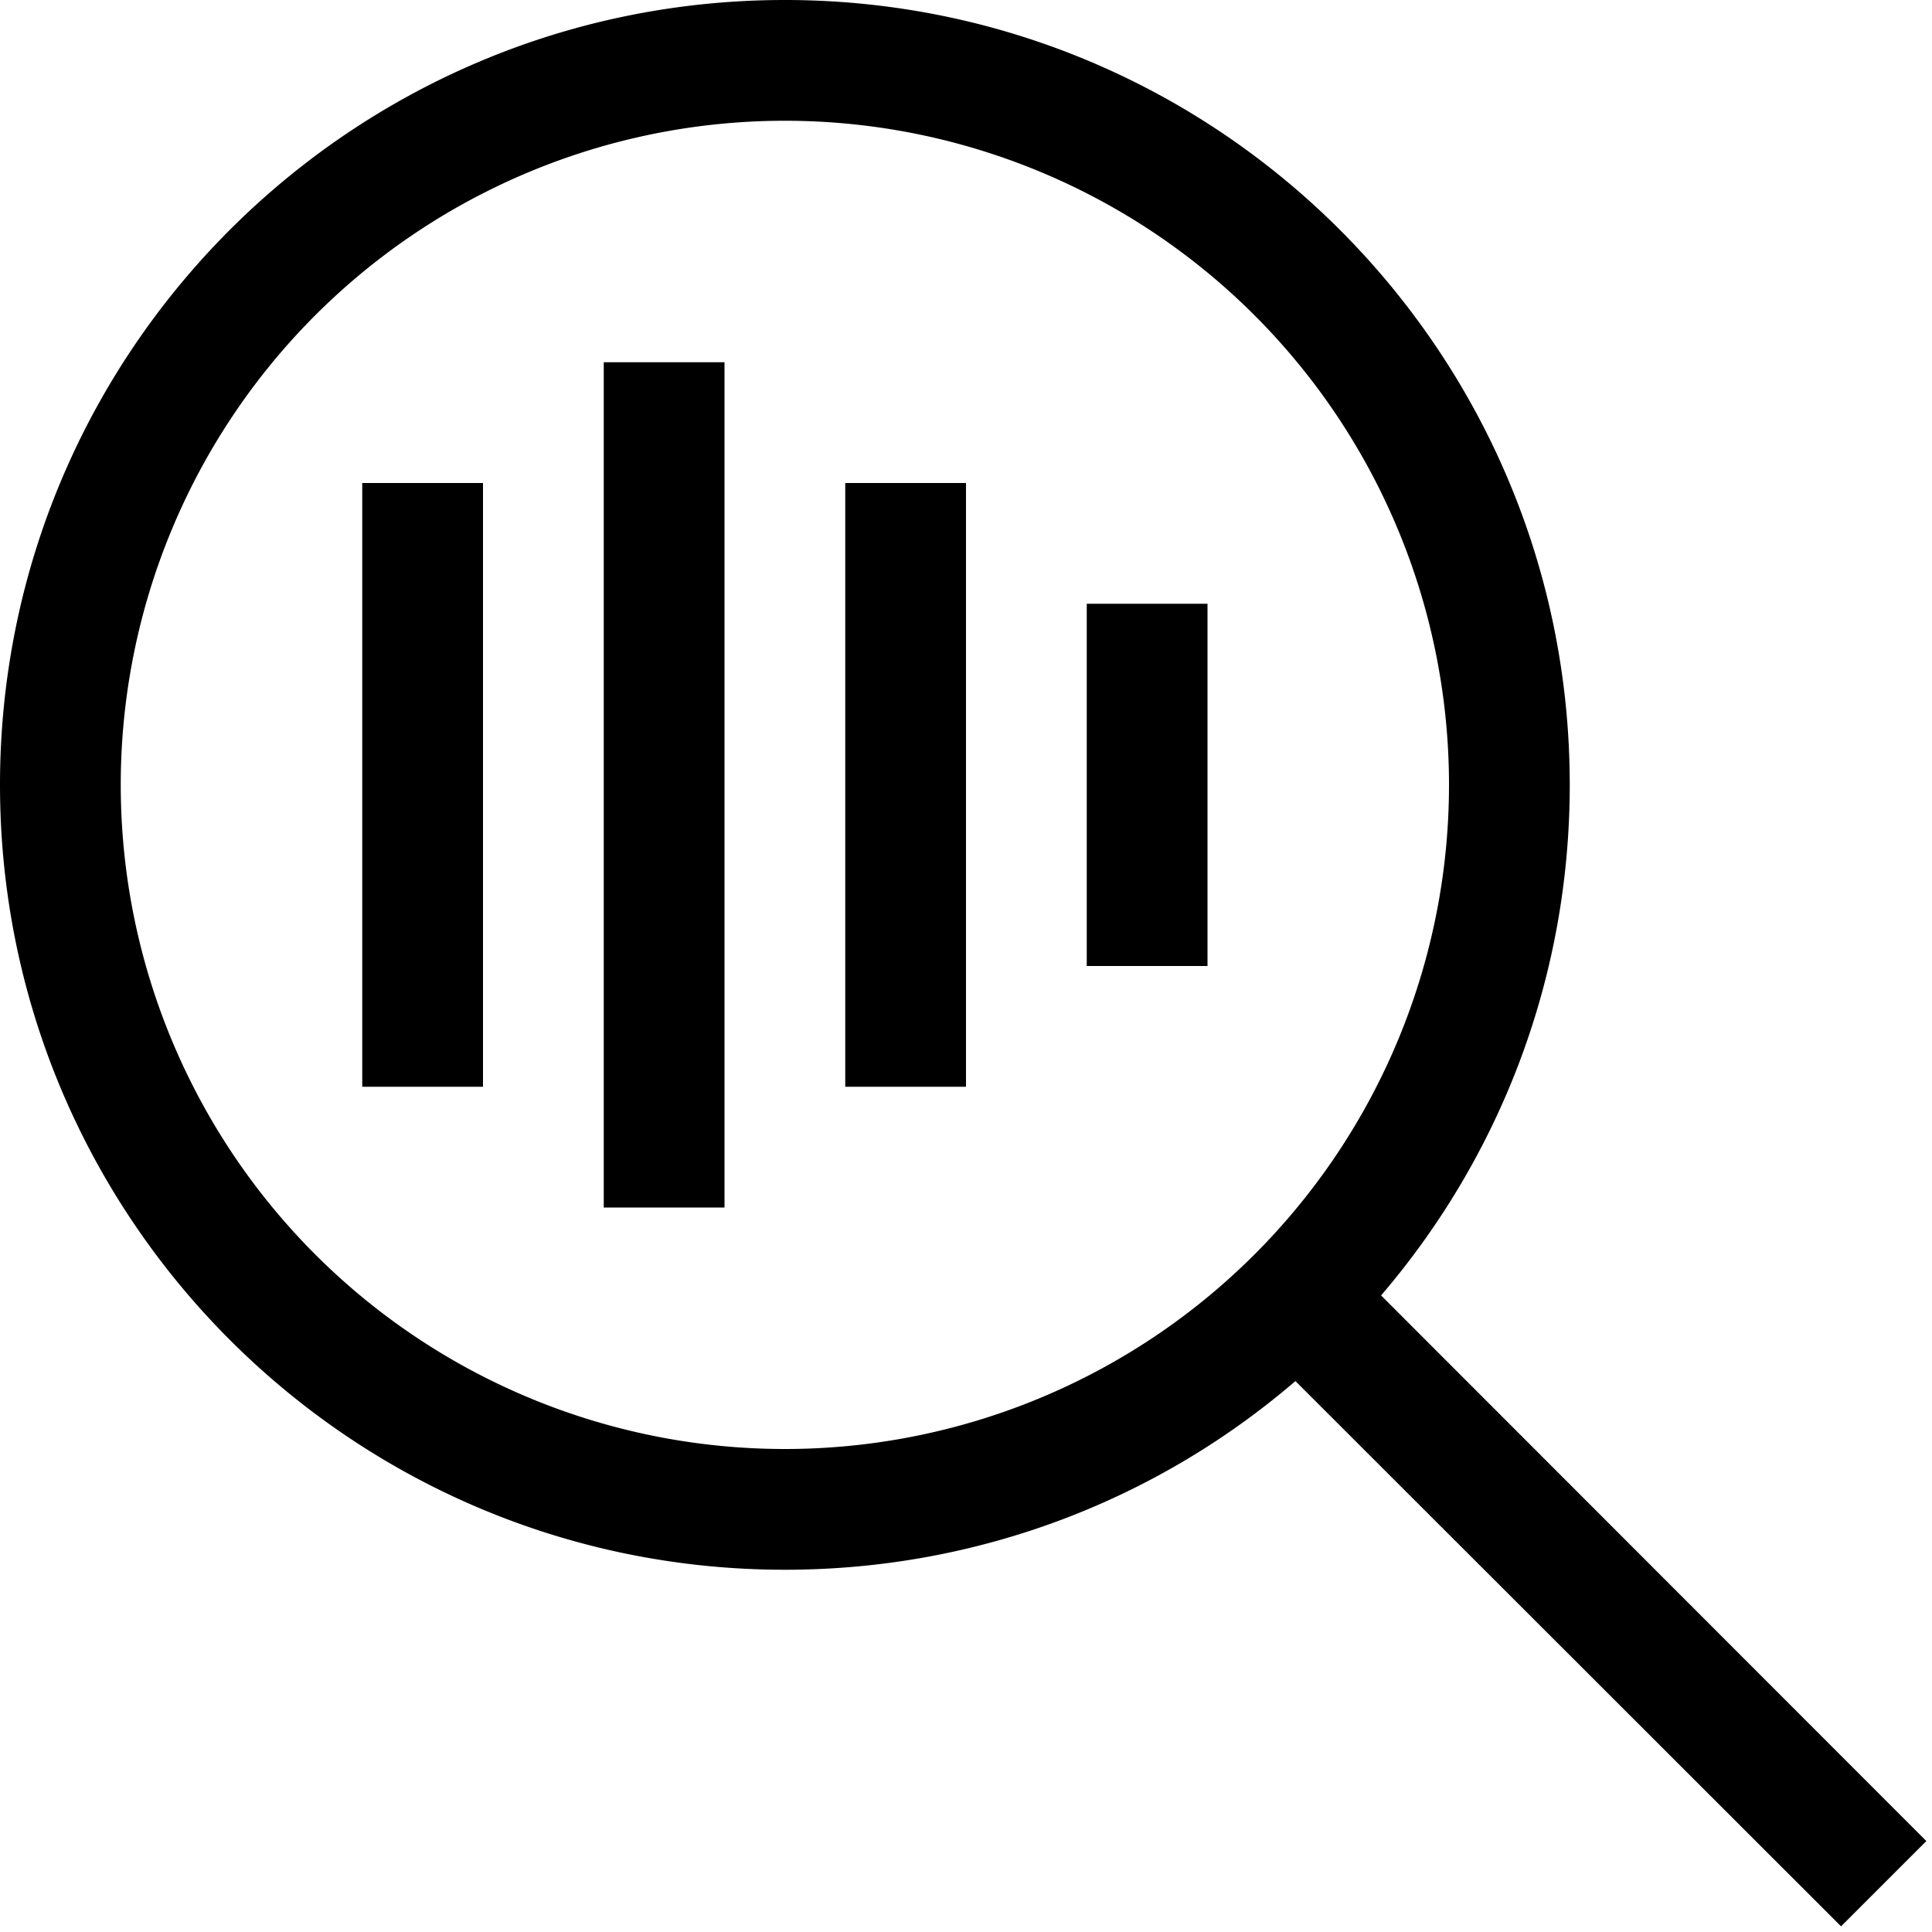<svg xmlns="http://www.w3.org/2000/svg" viewBox="0 0 512 512"><!--! Font Awesome Pro 6.7.1 by @fontawesome - https://fontawesome.com License - https://fontawesome.com/license (Commercial License) Copyright 2024 Fonticons, Inc. --><path d="M208 32a176 176 0 1 1 0 352 176 176 0 1 1 0-352zm0 384c51.7 0 99-18.8 135.3-50L487.9 510.5l22.6-22.6L366 343.3c31.2-36.4 50-83.7 50-135.3C416 93.1 322.9 0 208 0S0 93.1 0 208S93.1 416 208 416zM192 112l0-16-32 0 0 16 0 192 0 16 32 0 0-16 0-192zm-64 32l0-16-32 0 0 16 0 128 0 16 32 0 0-16 0-128zm128 0l0-16-32 0 0 16 0 128 0 16 32 0 0-16 0-128zm64 32l0-16-32 0 0 16 0 64 0 16 32 0 0-16 0-64z"/></svg>